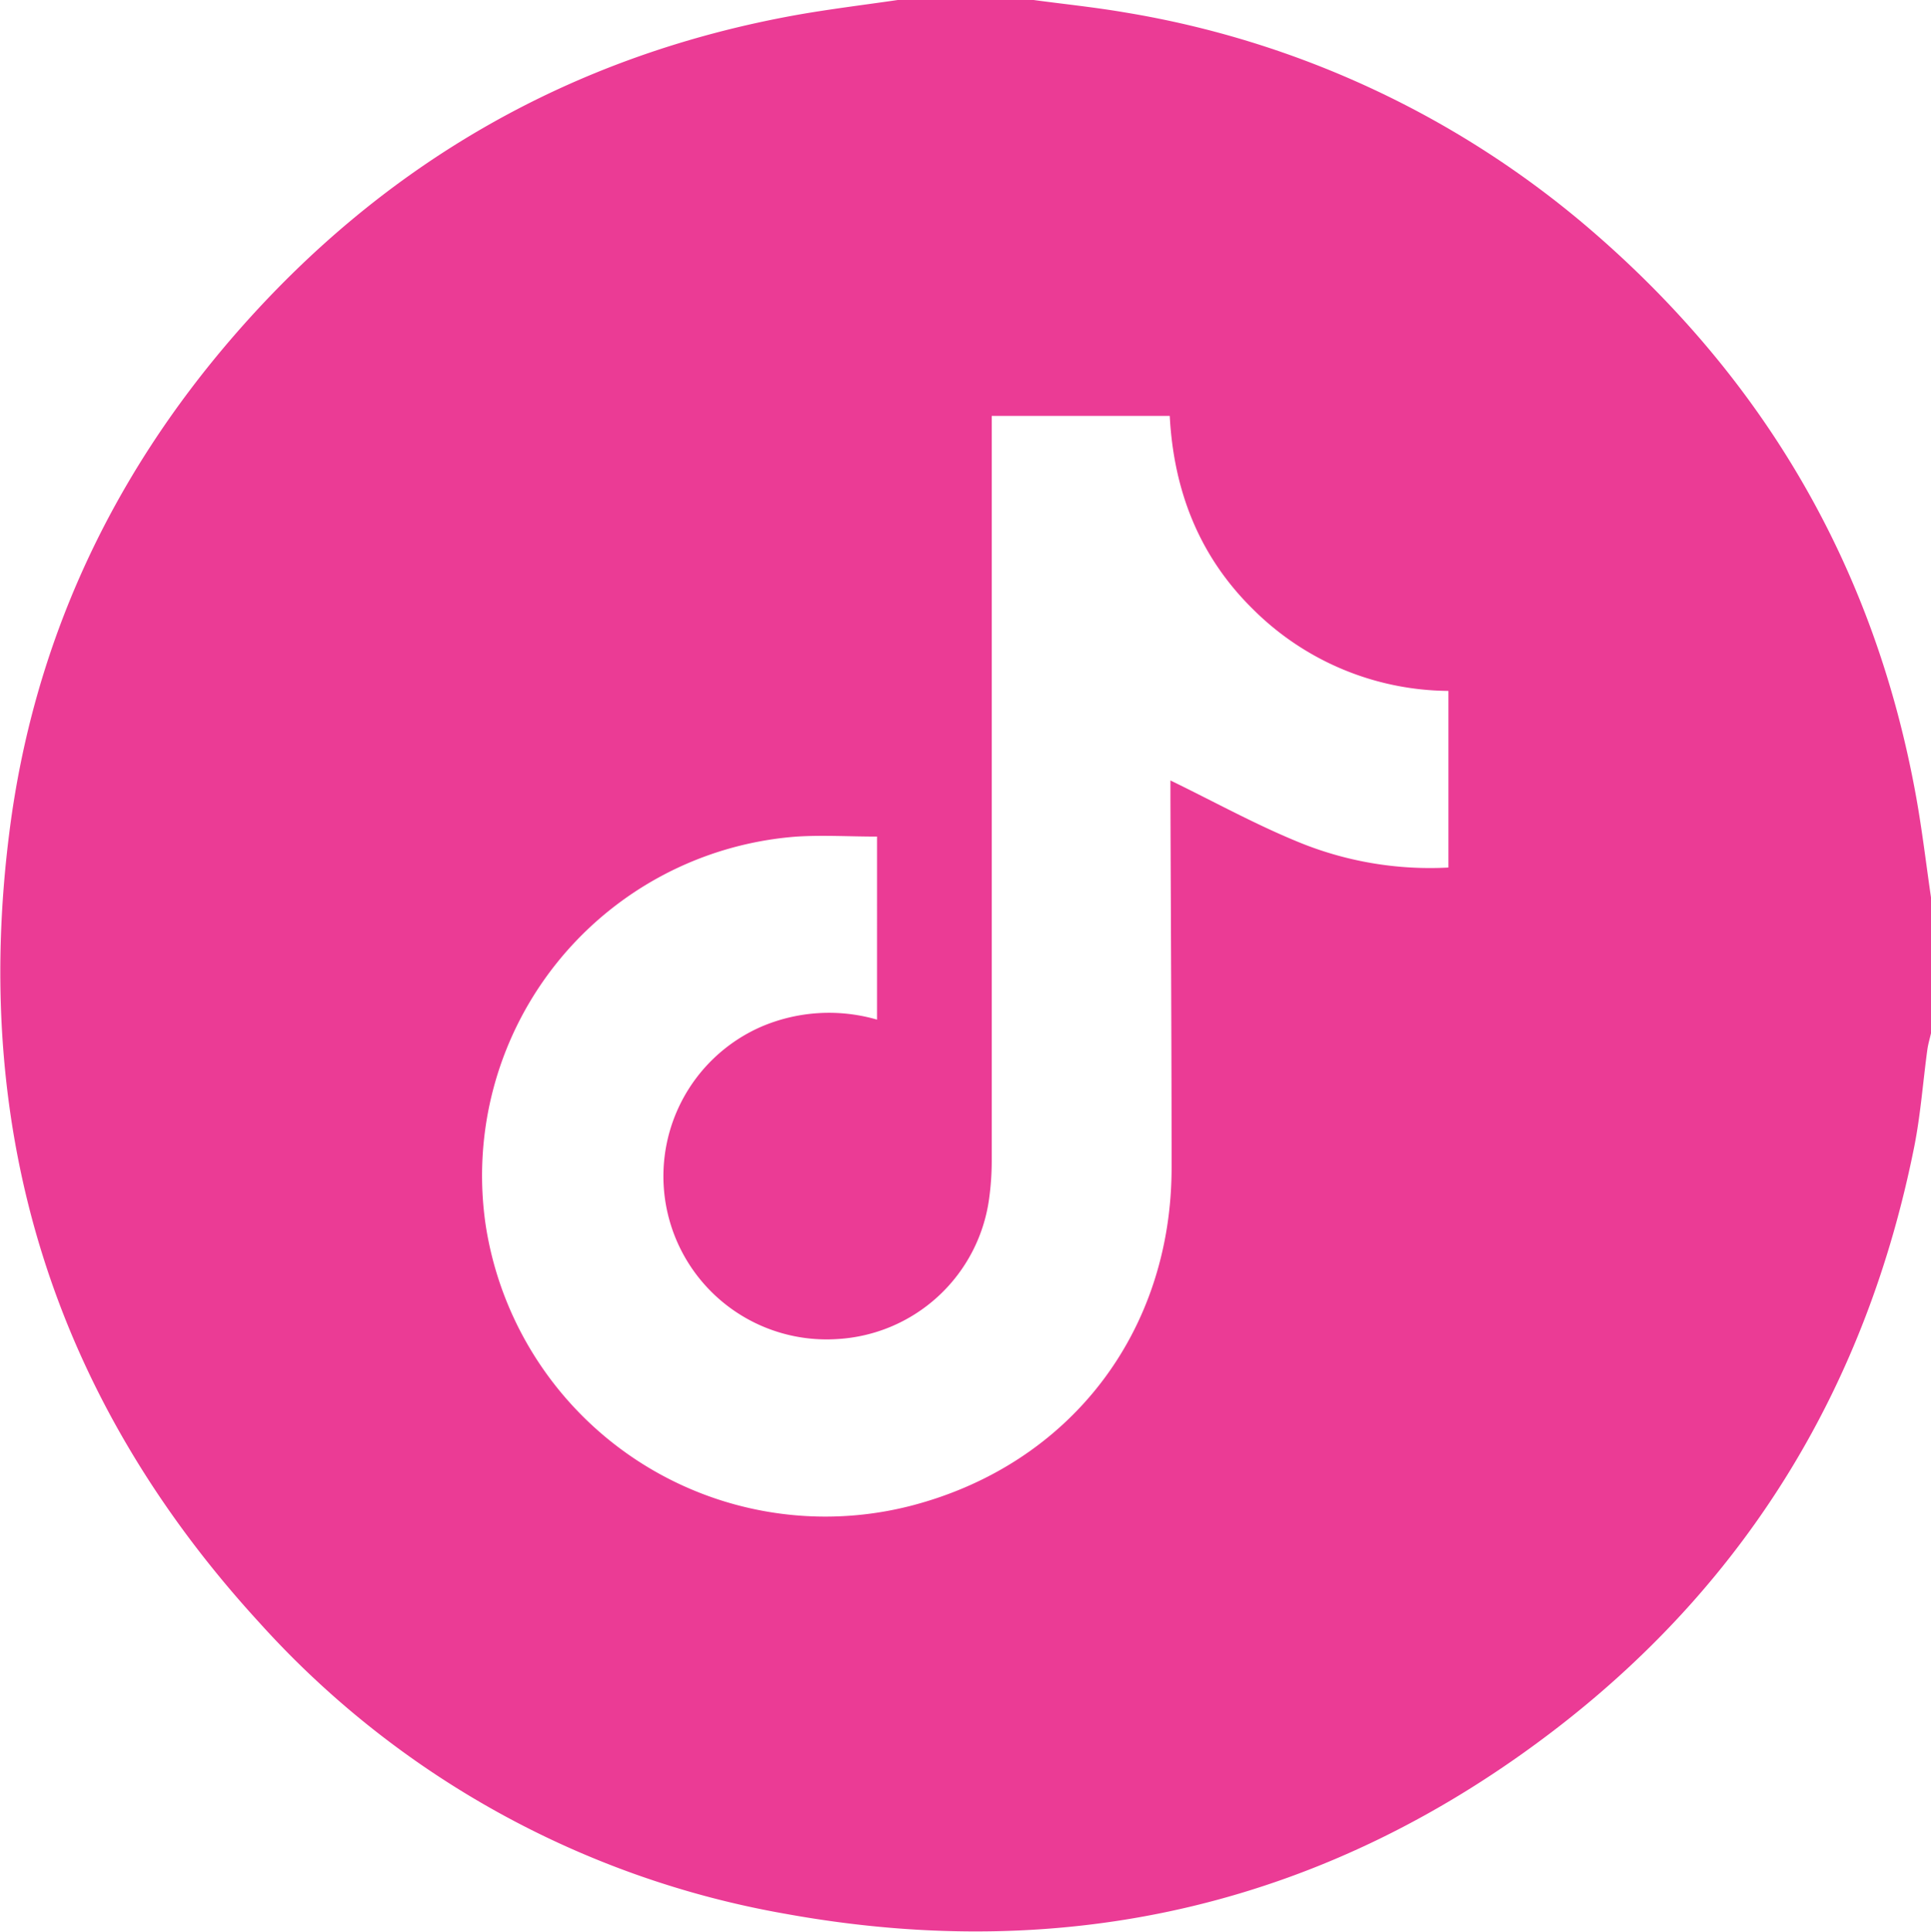 <svg viewBox="0 0 249.5 249.59" xmlns="http://www.w3.org/2000/svg"><defs><style>.cls-1{fill:#eb3b95;}</style></defs><g data-name="Layer 2" id="Layer_2"><g data-name="Layer 1" id="Layer_1-2"><path d="M116,0h17.55c3.92.53,7.86.93,11.76,1.6a122.85,122.85,0,0,1,60.23,28.1C228.17,49.17,242.3,73.59,247.59,103c.77,4.29,1.28,8.63,1.91,12.94v17.55c-.16.7-.37,1.4-.47,2.11-.57,4.17-.87,8.39-1.69,12.52-6.12,30.65-21.32,55.9-46,75-29.59,22.88-63.17,30.8-99.91,24.12a119.13,119.13,0,0,1-67.94-37.63c-26.59-29-37.24-63.31-32.26-102.24,3.09-24.16,13-45.55,29-64C49.55,21.1,73.83,7.14,103,1.92,107.32,1.16,111.66.63,116,0Zm-2.68,131.72V108.08c-3.59,0-7-.21-10.37,0a43.93,43.93,0,0,0-40.19,50.24,44.41,44.41,0,0,0,55,36.2c20.47-5.33,33.63-22.41,33.62-43.7,0-15.91-.1-31.83-.15-47.74,0-.85,0-1.71,0-2.25,5.77,2.8,11.28,5.86,17.09,8.18a44.69,44.69,0,0,0,18.83,3.07V89.26a36.1,36.1,0,0,1-25.23-10.53c-7-6.87-10.27-15.36-10.78-25h-23v3q0,46.65,0,93.29a35.72,35.72,0,0,1-.34,4.85A21,21,0,0,1,108.11,173a21.08,21.08,0,0,1-9.72-40.37A22.26,22.26,0,0,1,113.29,131.72Z" class="cls-1"></path></g></g></svg>